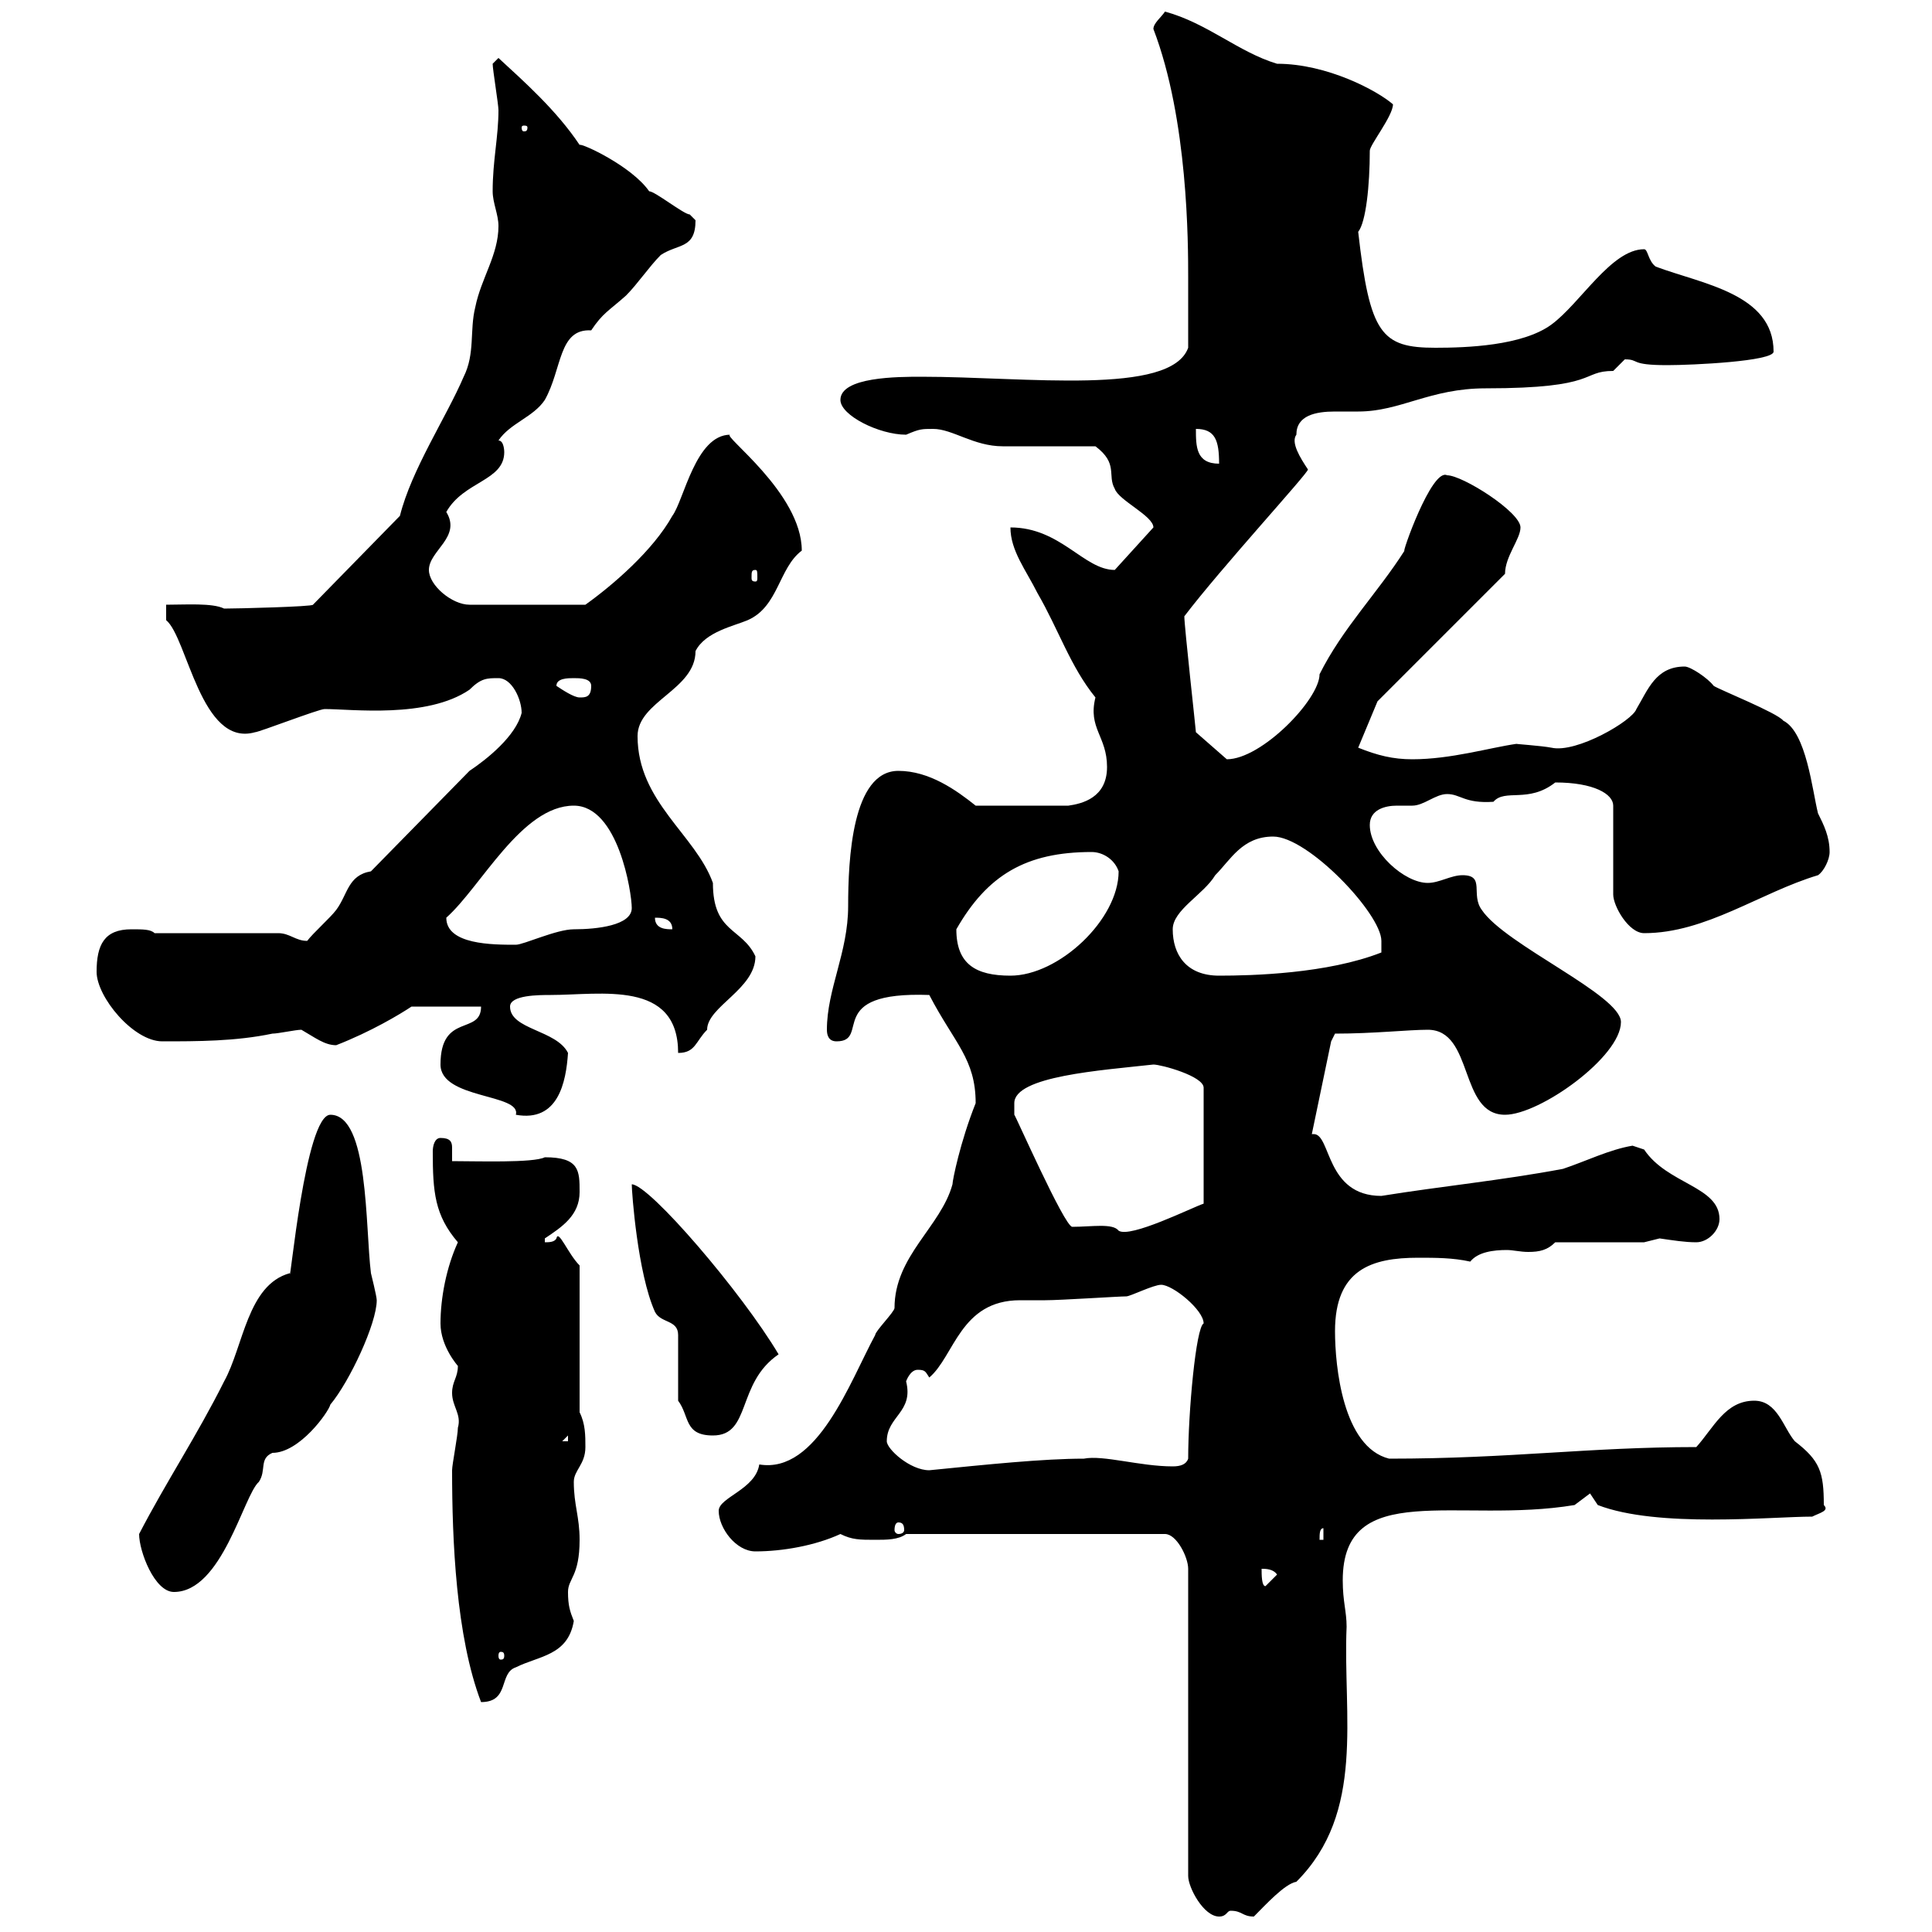 <svg xmlns="http://www.w3.org/2000/svg" xmlns:xlink="http://www.w3.org/1999/xlink" width="300" height="300"><path d="M140.70 238.20L180.90 238.20C182.70 238.20 184.50 241.80 184.50 243.60L184.50 291.30C184.50 293.10 186.90 297.60 189.30 297.60C190.50 297.60 190.50 296.70 191.10 296.70C192.90 296.70 192.90 297.60 194.70 297.60C196.50 295.80 199.50 292.50 201.30 292.20C212.10 281.40 208.50 266.40 209.10 252.60C209.10 250.20 208.50 248.70 208.50 245.40C208.50 229.50 226.50 236.70 244.50 233.70L246.90 231.90L248.10 233.70C257.40 237.30 275.10 235.50 281.40 235.50C282.60 234.90 284.10 234.60 283.20 233.70C283.20 228.60 282.60 226.80 278.70 223.80C276.90 221.70 276 217.50 272.40 217.50C267.90 217.50 266.10 221.70 263.40 224.70C246.60 224.70 234.60 226.50 215.70 226.50C208.50 224.70 207.30 212.10 207.30 206.70C207.30 197.10 213 195.30 220.20 195.30C222.90 195.30 225.60 195.30 228.30 195.90C229.50 194.40 231.90 194.10 234 194.10C234.90 194.10 236.10 194.40 237.30 194.40C239.10 194.40 240.30 194.10 241.50 192.90L255.30 192.90C255.30 192.90 257.70 192.30 257.70 192.30C259.80 192.60 261.60 192.90 263.40 192.90C265.20 192.90 267 191.10 267 189.30C267 184.20 258.90 183.90 255.30 178.50C255.30 178.50 253.50 177.90 253.50 177.90C249.90 178.50 246.30 180.30 242.70 181.50C233.10 183.30 223.80 184.20 214.50 185.70C205.80 185.70 206.70 176.10 204 176.10C204 176.10 203.70 176.10 203.70 176.10L206.70 161.70L207.30 160.50C213.30 160.50 218.70 159.90 221.70 159.90C228.90 159.90 226.50 173.10 233.70 173.10C239.10 173.10 251.70 164.10 251.70 158.70C251.70 154.50 233.70 146.70 230.10 141.30C228.30 138.90 230.70 135.90 227.10 135.90C225.30 135.90 223.50 137.10 221.70 137.10C218.10 137.10 212.70 132.30 212.70 128.10C212.70 125.70 215.10 125.10 216.90 125.10C217.80 125.10 218.40 125.10 219.30 125.10C221.10 125.10 222.90 123.30 224.70 123.30C226.80 123.30 227.40 124.80 231.90 124.50C233.70 122.40 237.30 124.80 241.50 121.50C247.50 121.50 250.50 123.30 250.50 125.10L250.50 138.90C250.50 140.70 252.90 144.90 255.30 144.90C264.90 144.90 273.30 138.60 282.30 135.90C283.20 135.30 284.10 133.50 284.10 132.30C284.10 129.90 283.20 128.10 282.30 126.30C281.40 122.70 280.50 113.70 276.90 111.90C276 110.70 267 107.10 266.10 106.50C265.20 105.30 262.50 103.50 261.60 103.50C257.10 103.50 255.90 107.10 254.10 110.10C253.50 111.90 244.80 117 240.90 116.10C239.40 115.80 234.90 115.50 235.50 115.50C231.30 116.10 225.30 117.90 219.30 117.90C216.30 117.90 213.90 117.30 210.90 116.10L213.90 108.90L233.70 89.10C233.70 86.40 236.10 83.70 236.10 81.90C236.10 79.50 227.10 73.80 224.70 73.80C222.30 72.60 217.50 86.40 218.10 85.50C213.90 92.10 208.50 97.50 204.90 104.70C204.90 108.60 195.90 117.90 190.50 117.90L185.70 113.70C185.70 113.40 183.90 97.20 183.90 95.70C189.60 88.20 203.10 73.50 203.10 72.90C201.90 71.10 200.40 68.70 201.30 67.50C201.30 64.50 204.30 63.90 207.30 63.90C208.80 63.90 210.30 63.90 210.90 63.90C217.50 63.90 222 60.30 230.70 60.30C248.40 60.30 245.40 57.60 250.50 57.60C250.50 57.60 252.30 55.80 252.30 55.80C254.70 55.80 252.90 56.70 258.90 56.70C262.80 56.70 275.40 56.10 275.40 54.60C275.40 45.60 264.30 44.10 257.10 41.40C255.90 40.50 255.90 38.70 255.30 38.70C250.20 38.70 245.40 47.10 240.90 50.40C236.40 53.70 227.70 54 222.90 54C214.50 54 212.70 51.90 210.90 36C212.10 34.50 212.70 28.80 212.70 23.40C212.70 22.50 216.30 18 216.30 16.20C213.90 14.10 206.10 9.90 198.30 9.90C192.30 8.10 187.50 3.60 180.90 1.80C180.30 2.70 179.10 3.60 179.10 4.50C184.50 18.60 184.50 37.80 184.50 43.20C184.50 44.10 184.50 50.10 184.50 54C181.80 61.50 159.30 58.50 143.10 58.50C139.50 58.50 130.50 58.50 130.50 62.10C130.50 64.50 136.50 67.50 140.70 67.50C142.80 66.60 143.10 66.60 144.90 66.60C147.90 66.60 151.20 69.30 155.70 69.30C157.50 69.30 168.30 69.30 170.10 69.30C173.70 72 171.90 73.80 173.10 75.90C173.70 77.70 179.10 80.10 179.10 81.90L173.10 88.50C168.30 88.50 164.70 81.90 156.90 81.90C156.90 85.50 159.30 88.50 161.10 92.10C164.40 97.80 166.20 103.50 170.10 108.30C168.90 113.10 171.90 114.30 171.90 119.10C171.90 123.90 168 124.80 165.90 125.10L151.50 125.10C148.50 122.70 144.30 119.70 139.50 119.70C132.30 119.70 131.70 133.50 131.70 140.70C131.70 147.90 128.40 153.60 128.40 159.90C128.40 160.80 128.70 161.70 129.90 161.70C135.30 161.70 127.80 153.90 144.30 154.50C148.20 162 151.50 164.40 151.50 171.30C149.10 177.30 147.90 183.30 147.90 183.90C146.10 190.50 138.90 195 138.90 203.10C138.90 203.70 135.90 206.70 135.90 207.30C132 214.50 126.90 228.90 117.90 227.40C117.30 231.30 111.60 232.50 111.60 234.60C111.60 237.30 114.30 240.90 117.30 240.90C121.50 240.90 126.60 240 130.50 238.20C132.30 239.10 133.50 239.10 135.90 239.10C137.70 239.10 139.50 239.10 140.70 238.20ZM70.20 228.30C70.20 239.10 70.80 254.10 74.70 264.30C79.20 264.30 77.40 259.80 80.10 258.90C83.70 257.10 88.20 257.10 89.10 251.70C88.50 250.20 88.20 249.30 88.20 247.20C88.20 245.10 90 244.80 90 239.10C90 235.50 89.10 233.70 89.10 230.10C89.10 228.30 90.90 227.40 90.90 224.70C90.90 222.90 90.90 221.10 90 219.30L90 196.50C88.20 194.70 86.70 190.80 86.40 192.30C86.10 192.90 85.20 192.90 84.60 192.90L84.60 192.30C87.30 190.50 90 188.70 90 185.10C90 181.80 90 179.70 84.60 179.70C82.80 180.60 74.10 180.30 70.20 180.30C70.20 179.70 70.20 178.80 70.20 178.20C70.20 177.30 69.90 176.70 68.40 176.70C67.50 176.70 67.20 177.90 67.20 178.80C67.20 185.10 67.50 188.70 71.10 192.90C69.30 196.80 68.40 201.60 68.40 205.50C68.40 209.10 71.10 212.10 71.10 212.10C71.10 213.90 70.20 214.50 70.20 216.30C70.20 218.40 71.70 219.60 71.10 221.70C71.10 222.90 70.20 227.40 70.20 228.30ZM78.30 257.10C78.30 257.70 78 257.70 77.70 257.70C77.70 257.70 77.40 257.70 77.40 257.10C77.40 256.50 77.70 256.50 77.70 256.50C78 256.50 78.30 256.50 78.30 257.10ZM21.60 238.20C21.60 240.90 24 247.20 27 247.20C34.50 247.20 37.80 232.20 40.20 230.10C41.40 228.30 40.20 226.50 42.30 225.60C46.50 225.60 51 219.30 51.30 218.10C54.30 214.50 58.50 205.50 58.50 201.90C58.50 201.30 57.60 197.70 57.60 197.70C56.70 190.50 57.30 173.10 51.30 173.10C47.40 173.10 45 200.10 45 197.70C38.40 199.50 37.80 209.10 34.80 214.50C30.60 222.90 25.80 230.10 21.60 238.20ZM195.90 243.60C196.50 243.60 197.70 243.60 198.30 244.50L196.50 246.30C195.90 246.30 195.90 244.50 195.90 243.60ZM205.50 237.30L205.50 239.10L204.90 239.10C204.90 238.20 204.90 237.30 205.50 237.30ZM139.50 236.40C140.10 236.40 140.40 236.70 140.40 237.60C140.40 237.90 140.10 238.20 139.50 238.20C139.20 238.20 138.90 237.90 138.90 237.60C138.90 236.70 139.20 236.40 139.50 236.40ZM137.70 223.80C137.70 219.90 141.90 219.30 140.70 214.50C140.70 214.50 141.30 212.70 142.50 212.70C143.70 212.70 143.70 213 144.30 213.90C148.20 210.60 149.10 201.90 158.40 201.90C159.90 201.90 161.10 201.90 162.30 201.90C164.70 201.90 173.70 201.30 174.90 201.30C175.50 201.30 179.10 199.50 180.30 199.50C182.10 199.50 186.90 203.40 186.90 205.50C185.70 206.10 184.50 219.30 184.50 226.50C184.20 227.40 183.30 227.70 182.10 227.70C177 227.70 171.30 225.90 168.30 226.50C162 226.50 153.30 227.40 144.30 228.30C141.30 228.30 137.70 225 137.70 223.80ZM88.20 222.90L88.20 223.80L87.30 223.80ZM105.30 217.50C107.10 219.90 106.20 222.90 110.70 222.90C116.70 222.90 114.30 214.80 120.90 210.30C115.20 200.70 100.80 183.90 98.10 183.90C98.10 185.10 99 197.70 101.70 203.70C102.60 205.50 105.30 204.90 105.30 207.30ZM157.50 171.30C157.50 167.10 171 166.20 179.10 165.30C180.30 165.30 186.90 167.10 186.90 168.90L186.90 186.90C185.10 187.50 175.50 192.30 173.70 191.10C172.80 189.90 169.50 190.50 166.50 190.50C165.30 190.50 157.50 172.80 157.50 173.10C157.50 173.10 157.50 172.50 157.50 171.30ZM68.40 165.30C68.40 170.70 81 169.80 80.10 173.10C86.70 174.30 87.90 168 88.20 163.50C86.40 159.90 79.20 159.90 79.20 156.30C79.20 154.50 83.70 154.50 85.50 154.50C93.30 154.50 105.30 152.10 105.30 163.50C108 163.50 108 161.70 109.80 159.90C109.80 156.30 117.30 153.60 117.30 148.50C115.20 144 110.70 144.90 110.70 137.10C108 129.60 99 124.50 99 114.30C99 108.90 108 107.10 108 101.10C109.50 98.10 114 97.20 116.10 96.30C120.90 94.20 120.90 88.20 124.50 85.50C124.50 76.50 111.90 67.50 113.40 67.50C108 67.50 106.20 77.70 104.40 80.10C101.40 85.50 95.10 90.90 90.90 93.90L72.90 93.90C70.20 93.90 66.60 90.90 66.60 88.50C66.60 85.50 71.70 83.40 69.30 79.50C72 74.70 78.30 74.70 78.30 70.20C78.30 70.20 78.30 68.40 77.40 68.40C79.20 65.70 82.80 64.80 84.60 62.10C87.30 57.30 86.70 51 91.80 51.30C93.60 48.60 94.50 48.30 97.20 45.90C99 44.10 100.80 41.40 102.60 39.60C105.30 37.80 108 38.70 108 34.20C108 34.20 107.10 33.30 107.10 33.30C106.20 33.30 101.70 29.70 100.80 29.70C98.10 25.80 90.30 22.20 90 22.50C86.40 17.10 81.30 12.60 77.40 9C77.40 9 76.50 9.90 76.50 9.90C76.50 10.80 77.40 16.20 77.40 17.10C77.40 21.30 76.50 24.90 76.50 29.70C76.50 31.50 77.40 33.30 77.40 35.10C77.40 39.60 74.70 43.20 73.80 47.70C72.90 51.30 73.80 54.90 72 58.50C69.30 64.80 63.90 72.90 62.10 80.10L48.60 93.90C48.60 94.20 36.90 94.50 34.80 94.50C33 93.60 28.80 93.90 25.80 93.90L25.80 96.30C29.10 99 31.20 116.10 39.60 113.70C40.20 113.70 49.50 110.10 50.40 110.10C54.60 110.10 66.30 111.60 72.90 107.10C74.70 105.30 75.60 105.30 77.40 105.30C79.50 105.30 81 108.60 81 110.70C80.10 114.30 75.60 117.90 72.90 119.70L57.60 135.30C54 135.90 54 138.90 52.20 141.30C51.30 142.50 48.60 144.90 47.70 146.10C45.90 146.10 45 144.90 43.20 144.90L24 144.90C23.40 144.30 22.20 144.30 20.40 144.30C16.20 144.30 15 146.70 15 150.90C15 154.80 20.70 161.70 25.20 161.70C30.60 161.70 36.60 161.70 42.30 160.50C43.20 160.50 45.90 159.90 46.80 159.90C48.90 161.10 50.40 162.30 52.20 162.30C57.60 160.20 62.10 157.50 63.90 156.30L74.70 156.30C74.70 160.80 68.40 157.20 68.40 165.30ZM148.50 144.30C153.30 135.90 159.30 132.30 169.50 132.30C171.30 132.30 173.10 133.50 173.70 135.30C173.70 142.80 164.40 151.50 156.90 151.50C151.50 151.50 148.50 149.70 148.50 144.30ZM182.10 144.30C182.10 141.30 186.90 138.90 188.70 135.90C191.10 133.50 192.90 129.90 197.70 129.90C203.10 129.90 214.50 141.90 214.50 146.10C214.50 146.10 214.50 147.90 214.50 147.90C206.10 151.20 194.40 151.50 189.30 151.50C184.20 151.50 182.10 148.20 182.10 144.30ZM69.30 142.50C74.70 137.70 81 125.10 89.10 125.10C96 125.10 98.10 138.60 98.10 141C98.10 143.70 92.70 144.30 89.10 144.30C86.40 144.30 81.30 146.70 80.10 146.70C76.50 146.70 69.30 146.70 69.30 142.50ZM101.70 142.50C102.60 142.50 104.40 142.50 104.40 144.30C103.50 144.30 101.70 144.30 101.70 142.50ZM86.40 106.50C86.40 105.30 88.20 105.30 89.10 105.30C90 105.30 91.80 105.30 91.80 106.50C91.80 108.30 90.90 108.30 90 108.30C89.10 108.30 87.30 107.10 86.40 106.50ZM117.30 88.50C117.60 88.50 117.60 88.80 117.60 89.70C117.60 90 117.60 90.30 117.30 90.30C116.70 90.30 116.70 90 116.70 89.70C116.70 88.80 116.70 88.50 117.30 88.50ZM185.70 66.60C188.70 66.60 189.30 68.40 189.30 72C185.70 72 185.70 69.30 185.70 66.60ZM81.90 19.80C81.90 20.40 81.60 20.40 81.30 20.40C81.30 20.40 81 20.40 81 19.80C81 19.50 81.30 19.50 81.30 19.50C81.60 19.50 81.90 19.50 81.90 19.80Z"/></svg>